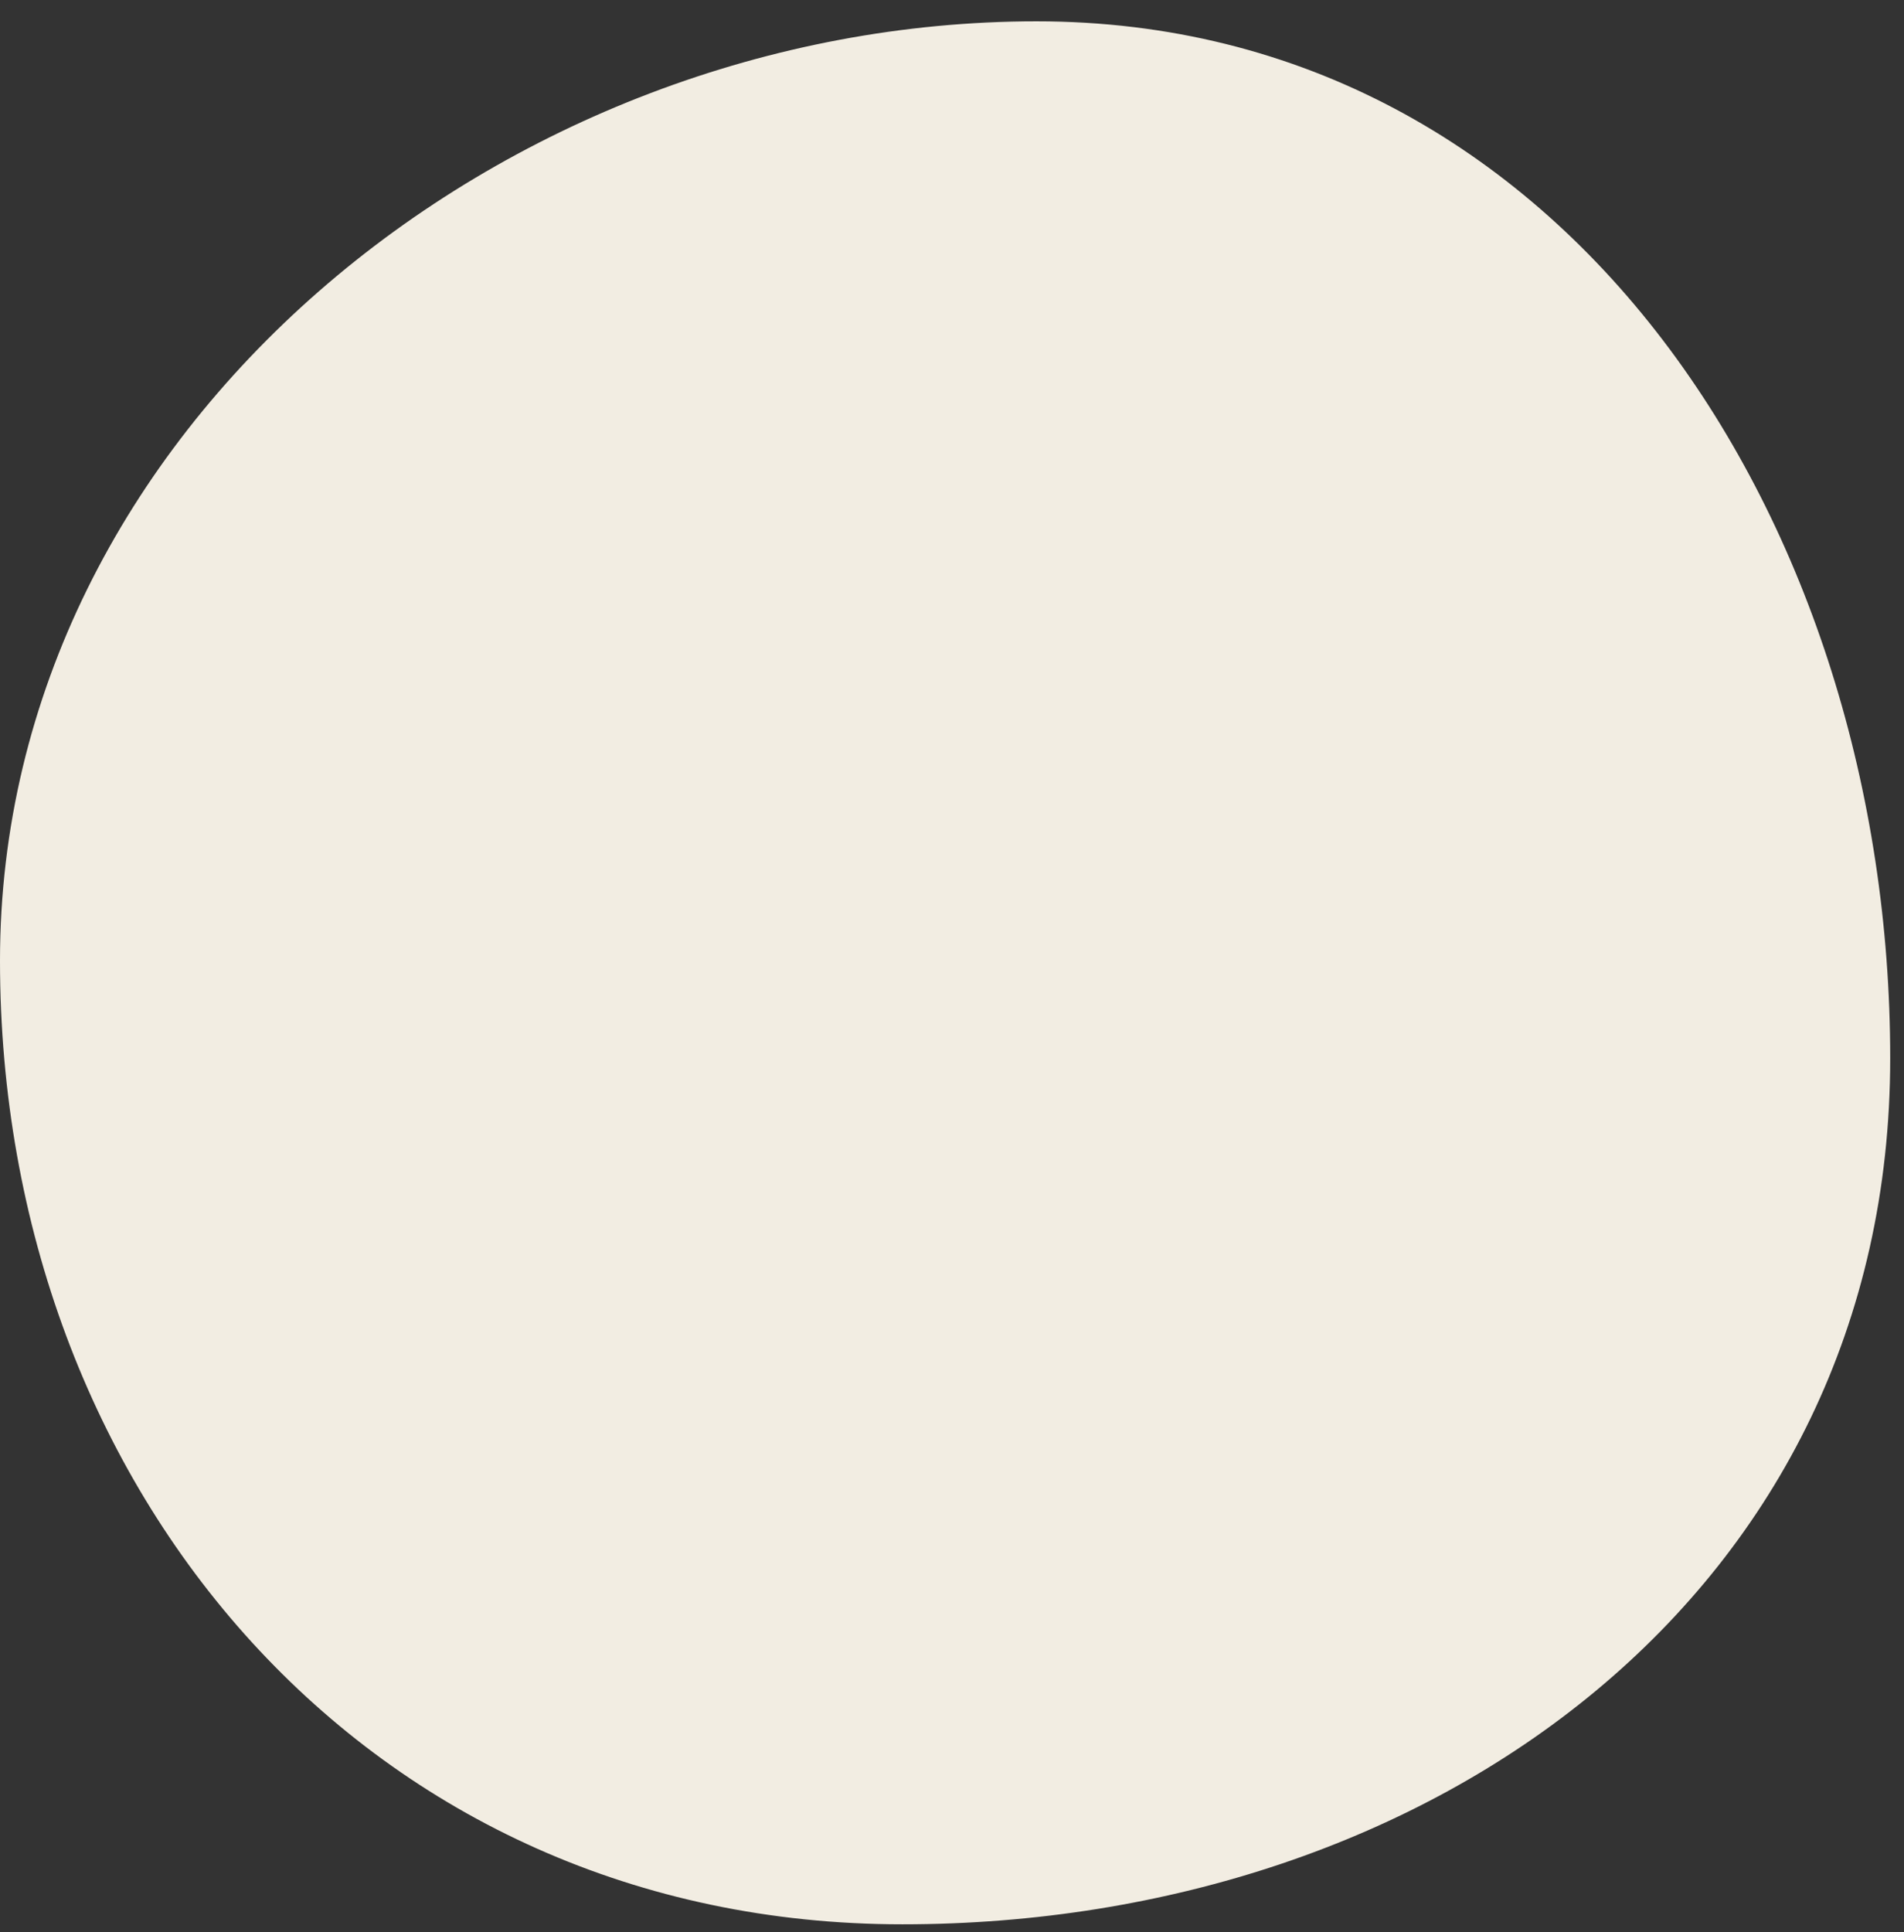 <?xml version="1.0" encoding="UTF-8"?> <svg xmlns="http://www.w3.org/2000/svg" width="69" height="70" viewBox="0 0 69 70" fill="none"><rect x="0" y="0" width="69" height="70" fill="#333333" stroke="none"/> <path d="M68.5 38.337C68.5 57.619 51.985 69.715 32.703 69.715C13.421 69.715 0 54.084 0 34.802C0 15.52 18.283 0.773 37.565 0.773C56.846 0.773 68.5 19.056 68.5 38.337Z" fill="#F2EDE2"></path> </svg> 